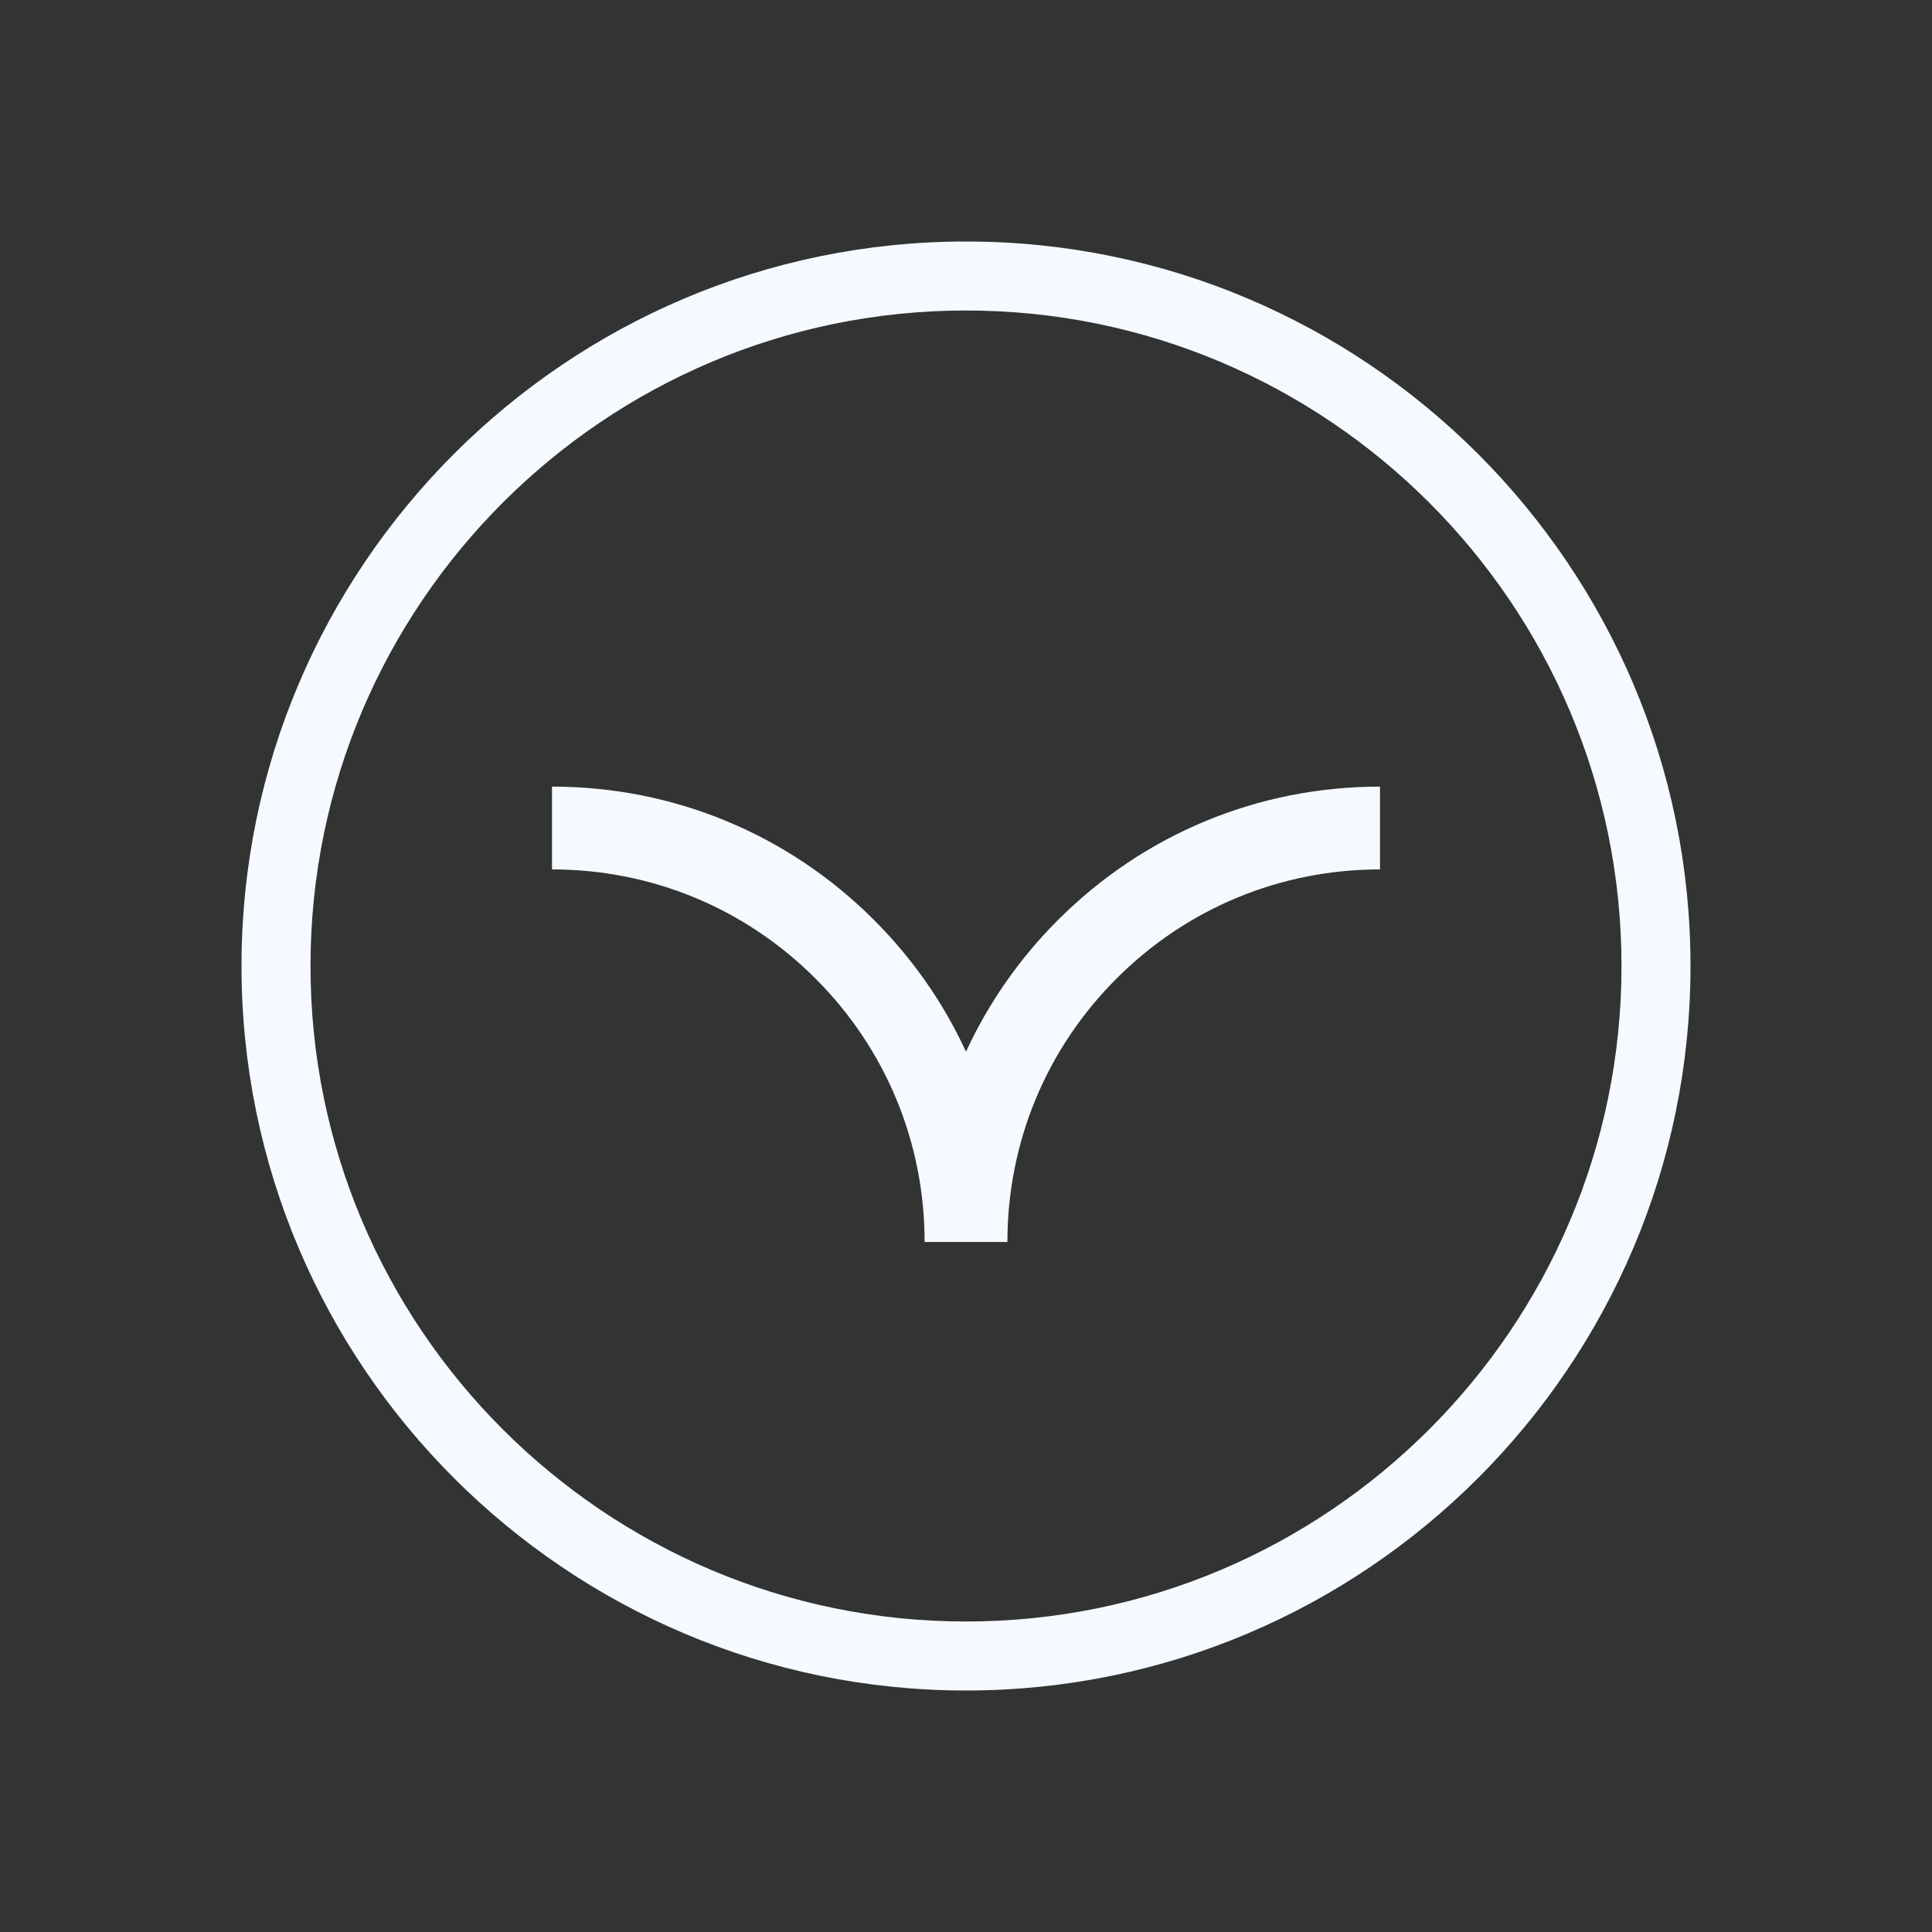<?xml version="1.0" encoding="UTF-8"?>
<svg id="a" data-name="Calque 1" xmlns="http://www.w3.org/2000/svg" width="2000" height="2000" viewBox="0 0 2000 2000">
  <rect x="0" y="0" width="2000" height="2000" fill="#333333" stroke="none"/>
  <path d="M1095.222,952.378c89.042-89.048,207.429-138.086,333.35-138.086v85.714c-103.027,0-199.888,40.123-272.747,112.975-72.845,72.852-112.967,169.712-112.967,272.74h-85.714c0-103.021-40.123-199.881-112.974-272.74-72.844-72.845-169.706-112.968-272.74-112.968v-85.714c125.928,0,244.315,49.037,333.35,138.079,40.151,40.151,72.168,86.266,95.222,136.349,23.054-50.083,55.071-96.198,95.222-136.349ZM1750,1000c0,413.553-336.447,750-750,750S250,1413.553,250,1000,586.447,250,1000,250s750,336.447,750,750ZM1678.571,1000c0-374.163-304.409-678.572-678.571-678.572S321.428,625.837,321.428,1000s304.409,678.571,678.572,678.571,678.571-304.408,678.571-678.571Z" fill="#f4faff"/>
</svg>